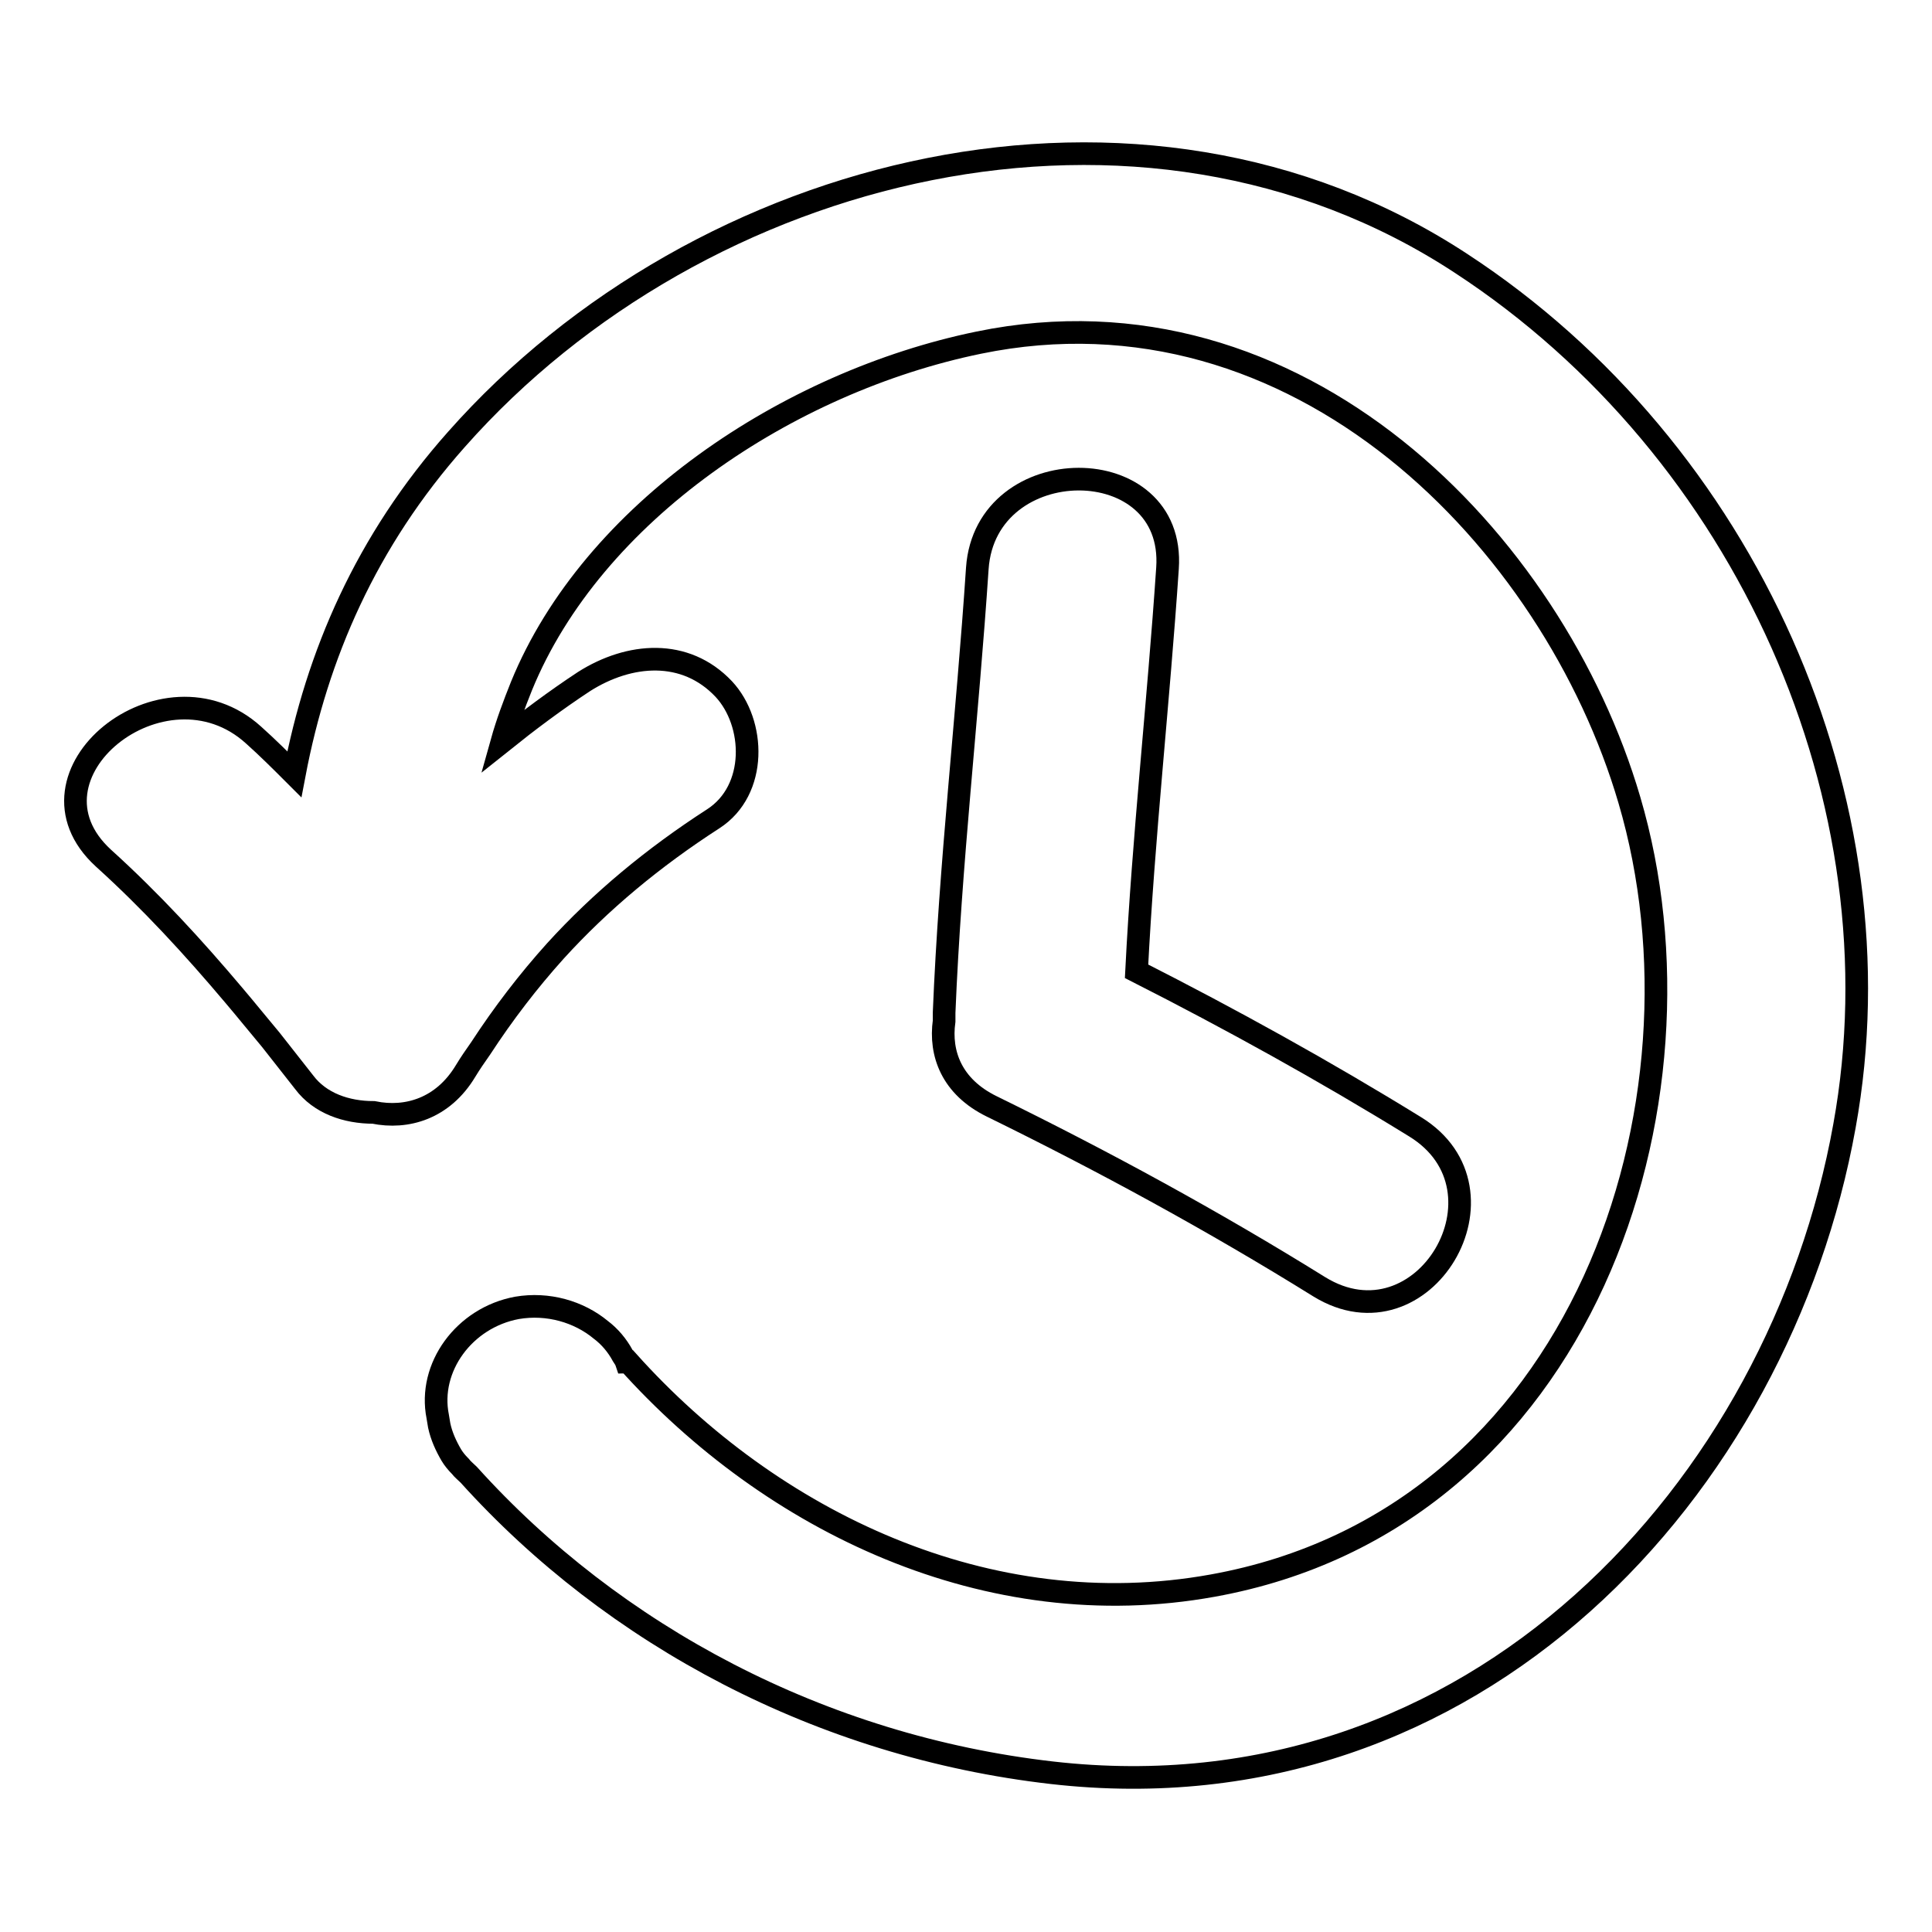<?xml version="1.0" encoding="utf-8"?>
<!-- Svg Vector Icons : http://www.onlinewebfonts.com/icon -->
<!DOCTYPE svg PUBLIC "-//W3C//DTD SVG 1.1//EN" "http://www.w3.org/Graphics/SVG/1.1/DTD/svg11.dtd">
<svg version="1.1" xmlns="http://www.w3.org/2000/svg" xmlns:xlink="http://www.w3.org/1999/xlink" x="0px" y="0px" viewBox="0 0 256 256" enable-background="new 0 0 256 256" xml:space="preserve">
<g><g><g><g><path stroke-width="3" fill-opacity="0" stroke="#000000"  d="M193.6,34.9C151.1,7,92.8,21.7,60.5,58.2C48.5,71.7,42,86.8,39,102.6c-1.8-1.8-3.5-3.5-5.4-5.2c-11.9-10.8-31.9,5.3-19.9,16.3c6.3,5.7,11.9,11.8,17.3,18.2c1.7,2,3.3,4,4.9,5.9c1.5,1.9,2.9,3.7,4.4,5.6c2.1,2.8,5.6,4,9.2,4c4.4,0.9,9.2-0.5,12.2-5.5c0.6-1,1.3-2,2-3c3-4.6,6.3-8.9,9.9-12.9c6-6.6,13-12.4,20.9-17.5c5.9-3.8,5.6-12.7,1.4-17.2c-5.1-5.4-12.5-4.8-18.5-1c-3.8,2.5-7.4,5.2-10.9,8c0.7-2.5,1.6-4.9,2.6-7.4c9.4-23,35.3-40.3,60.6-45.5c42.3-8.7,76.1,26.2,86.2,60.6c11.8,40-5.9,95.2-55.2,104.1c-29.8,5.4-58.5-8.5-77.5-29.7c-0.1,0-0.1,0.1-0.2,0.1c-0.1-0.3-0.3-0.6-0.5-0.9c-0.7-1.3-1.7-2.5-2.9-3.4c-2.9-2.4-7-3.6-11.1-2.9c-7,1.3-11.8,7.9-10.5,14.4l0.2,1.2c0.3,1.4,0.9,2.7,1.6,3.9c0.3,0.5,0.7,1,1.2,1.5c0.3,0.4,0.7,0.7,1.1,1.1c19.2,21.3,46.7,36,77.3,39.5c56.1,6.4,96.4-37.8,105-85.7C252.2,106.3,231.4,59.6,193.6,34.9z"/><path stroke-width="3" fill-opacity="0" stroke="#000000"  d="M131.4,146.6c14.9,7.3,29.4,15.2,43.4,23.9c13.8,8.5,26.4-12.8,12.7-21.2c-12-7.4-24.3-14.2-36.9-20.6c0.9-17.8,2.9-35.6,4.1-53.4c1.1-15.8-24.1-15.7-25.2,0c-1.3,19.6-3.6,39.2-4.4,58.9c0,0.4,0,0.7,0,1.1C124.5,139.6,126.1,144,131.4,146.6z"/></g></g><g></g><g></g><g></g><g></g><g></g><g></g><g></g><g></g><g></g><g></g><g></g><g></g><g></g><g></g><g></g></g></g>
</svg>